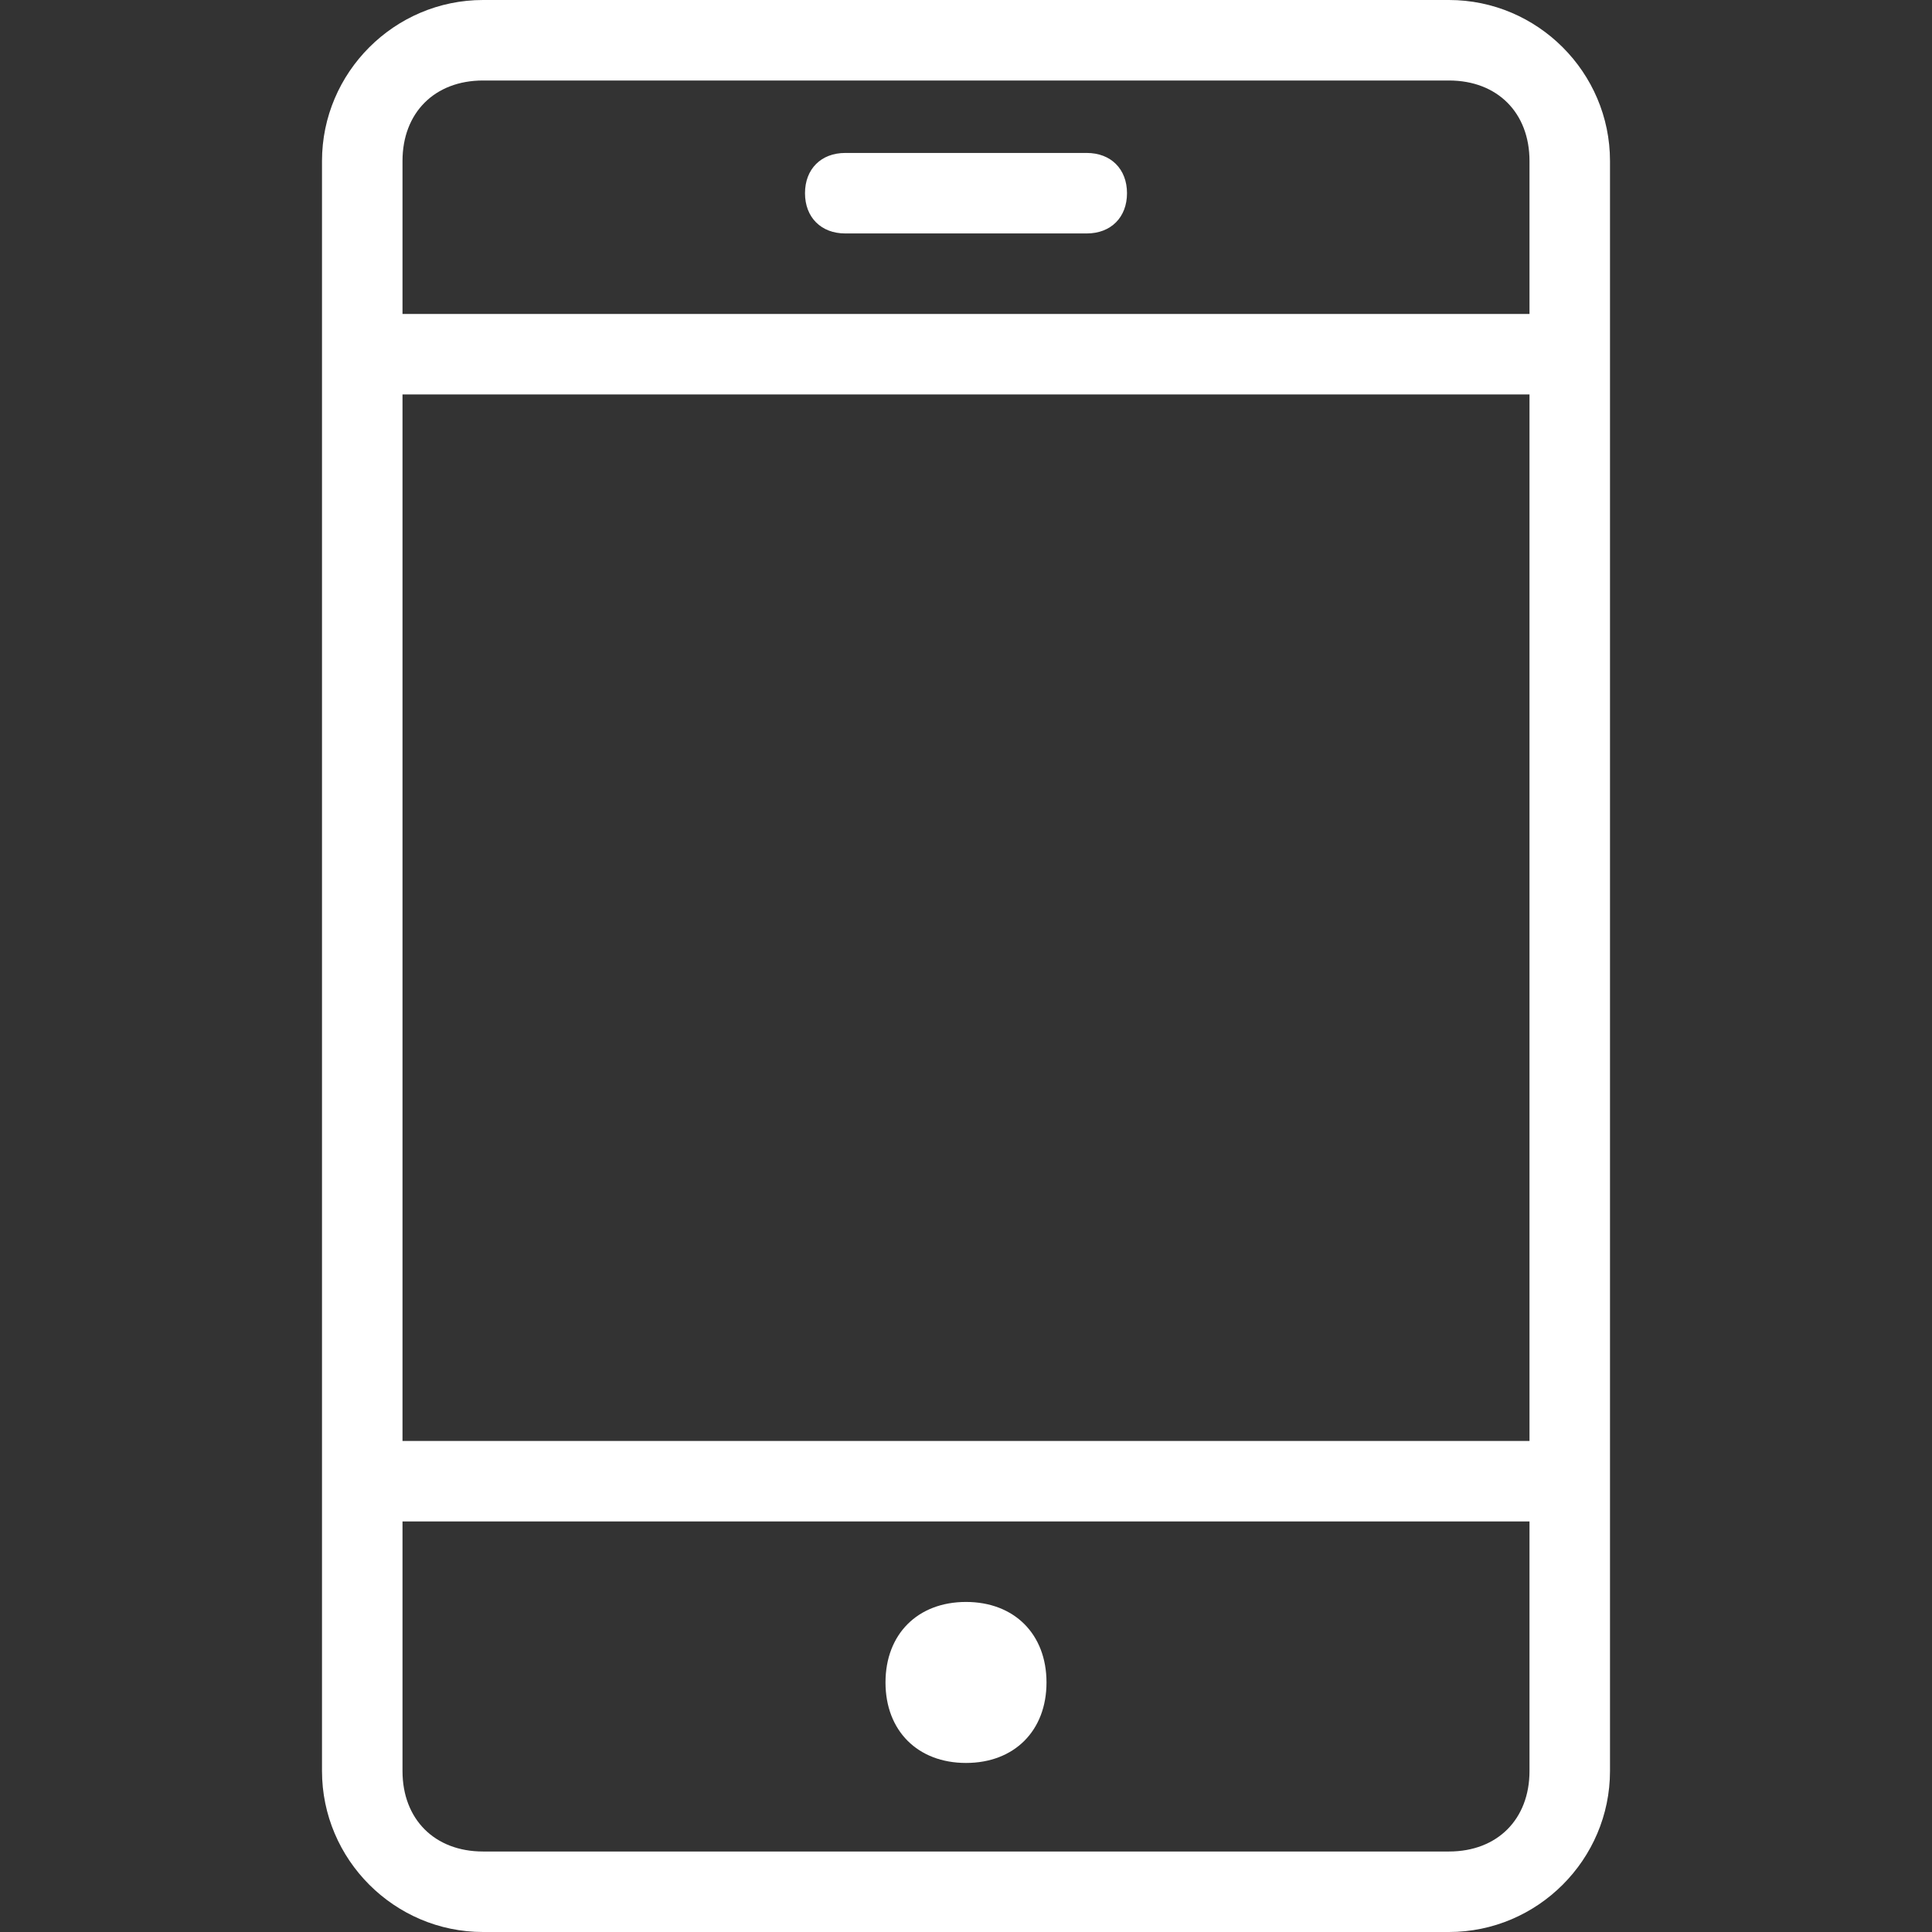 <?xml version="1.0" encoding="utf-8"?>
<!-- Generator: Adobe Illustrator 23.0.3, SVG Export Plug-In . SVG Version: 6.00 Build 0)  -->
<svg version="1.1" id="Layer_1" xmlns="http://www.w3.org/2000/svg" xmlns:xlink="http://www.w3.org/1999/xlink" x="0px" y="0px"
	 viewBox="0 0 24 24" style="enable-background:new 0 0 24 24;" xml:space="preserve">
<rect x="0" y="0" width="24" height="24" fill="#333333" stroke="none"/>
<style type="text/css">
	.st0{fill-rule:evenodd;clip-rule:evenodd;fill:#FFFFFF;}
</style>
<path class="st0" d="M18,24H6c-1.1,0-2-0.9-2-2V2c0-1.1,0.9-2,2-2h12c1.1,0,2,0.9,2,2v20C20,23.1,19.1,24,18,24z M19,18.9H5V22
	c0,0.6,0.4,1,1,1h12c0.6,0,1-0.4,1-1V18.9z M12,21.9c-0.6,0-1-0.4-1-1s0.4-1,1-1c0.6,0,1,0.4,1,1S12.6,21.9,12,21.9z M19,4.9H5v13
	h14V4.9z M18,1H6C5.4,1,5,1.4,5,2v1.9h14V2C19,1.4,18.6,1,18,1z M13.5,2.9h-3c-0.3,0-0.5-0.2-0.5-0.5s0.2-0.5,0.5-0.5h3
	c0.3,0,0.5,0.2,0.5,0.5S13.8,2.9,13.5,2.9z"/>
</svg>
